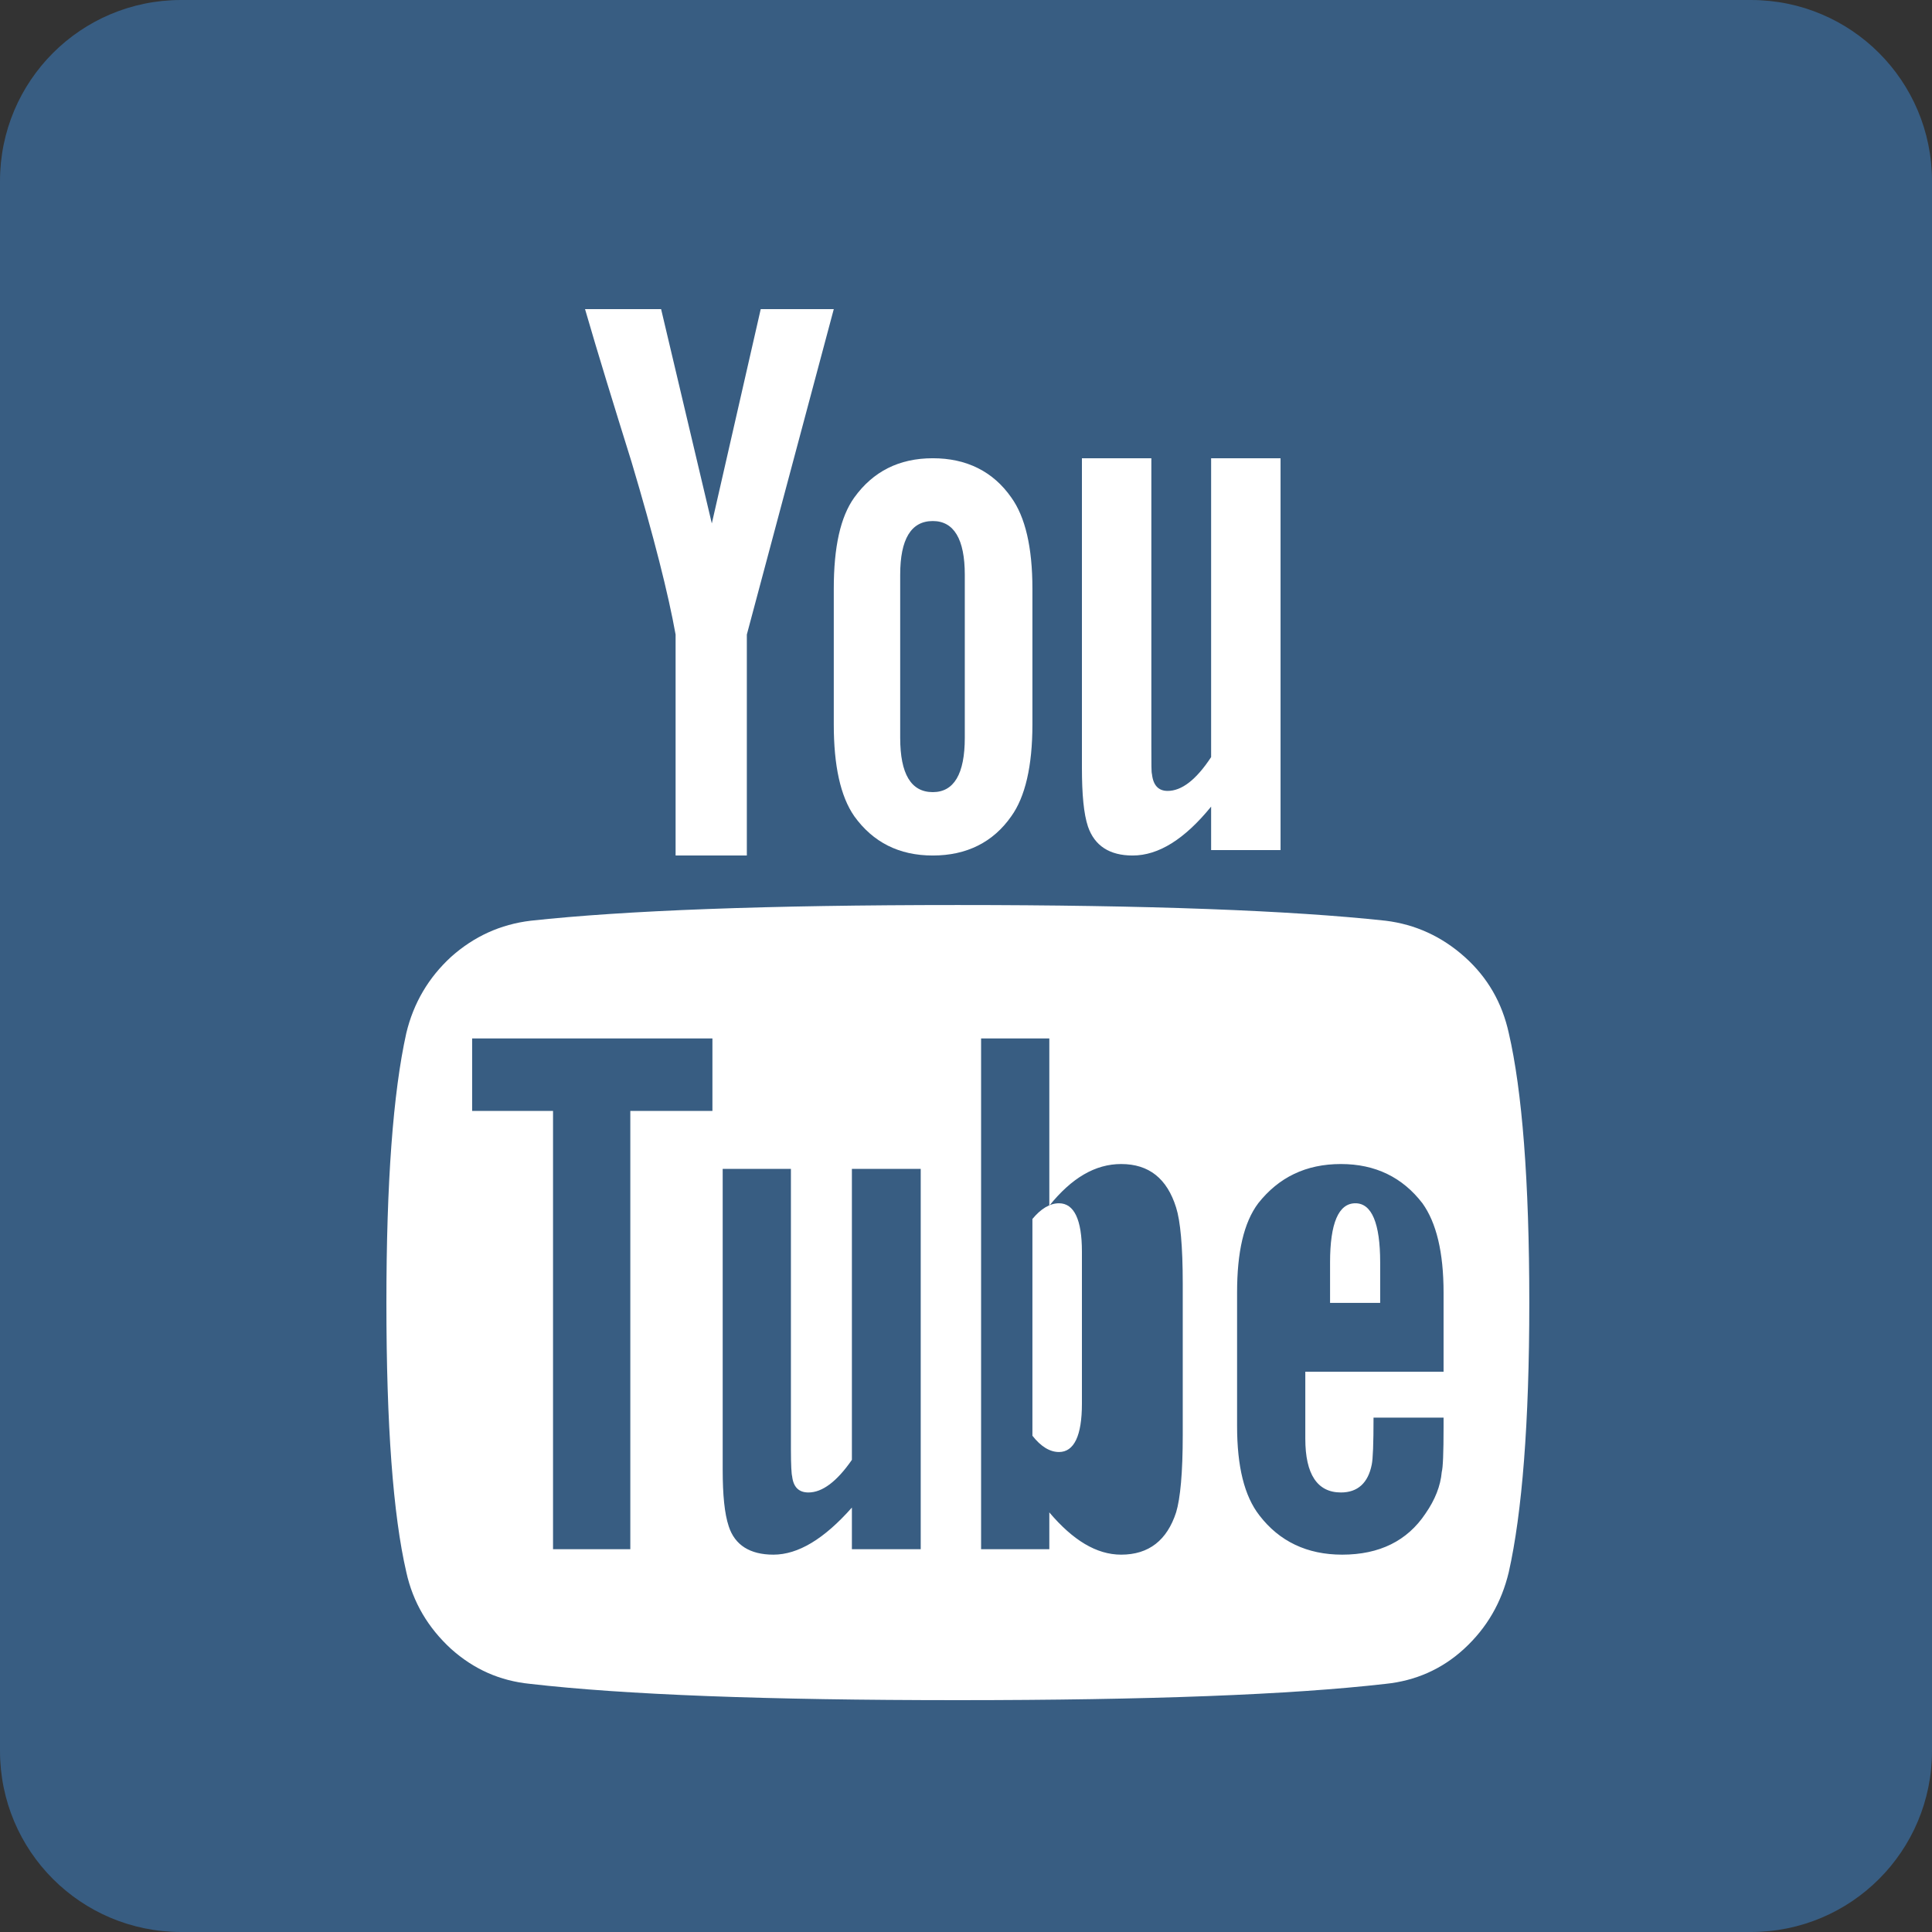 <svg version="1.2" baseProfile="tiny-ps" xmlns="http://www.w3.org/2000/svg" viewBox="0 0 32 32" width="32" height="32">
	<rect x="0" y="0" width="32" height="32" fill="#333333" stroke="none"/>
	<title>1_Home_page_web</title>
	<style>
		tspan { white-space:pre }
		.shp0 { fill: #385d82 } 
		.shp1 { fill: #ffffff } 
	</style>
	<g id="1_Home_page_web">
		<g id="youtube">
			<path id="Rectangle 2" class="shp0" d="M3 0L29 0C30.66 0 32 1.34 32 3L32 29C32 30.66 30.66 32 29 32L3 32C1.34 32 0 30.66 0 29L0 3C0 1.34 1.34 0 3 0Z" />
			<g id="youtube-logo (2)">
				<path id="Shape" fill-rule="evenodd" class="shp1" d="M25.33 21.58C25.33 23.57 25.21 25.06 24.99 26.04C24.87 26.54 24.63 26.96 24.25 27.31C23.88 27.65 23.44 27.84 22.95 27.89C21.38 28.07 19.02 28.16 15.86 28.16C12.7 28.16 10.34 28.07 8.78 27.89C8.28 27.84 7.85 27.65 7.47 27.31C7.09 26.96 6.84 26.54 6.73 26.04C6.51 25.09 6.4 23.6 6.4 21.58C6.4 19.59 6.51 18.1 6.73 17.11C6.85 16.61 7.1 16.19 7.47 15.85C7.85 15.51 8.29 15.31 8.79 15.25C10.35 15.08 12.7 14.99 15.86 14.99C19.02 14.99 21.38 15.08 22.95 15.25C23.44 15.31 23.88 15.51 24.26 15.85C24.64 16.19 24.88 16.61 24.99 17.11C25.21 18.06 25.33 19.55 25.33 21.58ZM11.8 18.4L11.8 17.2L7.82 17.2L7.82 18.4L9.16 18.4L9.16 25.66L10.44 25.66L10.44 18.4L11.8 18.4ZM15.25 25.66L15.25 19.36L14.11 19.36L14.11 24.18C13.86 24.54 13.62 24.72 13.39 24.72C13.23 24.72 13.14 24.63 13.12 24.45C13.11 24.42 13.1 24.27 13.1 24L13.1 19.36L11.97 19.36L11.97 24.34C11.97 24.76 12 25.07 12.07 25.28C12.17 25.59 12.42 25.75 12.81 25.75C13.22 25.75 13.65 25.49 14.11 24.97L14.11 25.66L15.25 25.66ZM19.59 21.26C19.59 20.64 19.55 20.22 19.48 20C19.33 19.52 19.03 19.28 18.57 19.28C18.14 19.28 17.75 19.51 17.38 19.97L17.38 17.2L16.25 17.2L16.25 25.66L17.38 25.66L17.38 25.05C17.77 25.51 18.16 25.75 18.57 25.75C19.03 25.75 19.33 25.51 19.48 25.05C19.55 24.82 19.59 24.39 19.59 23.77L19.59 21.26ZM23.91 22.72L23.91 21.41C23.91 20.74 23.79 20.25 23.56 19.93C23.23 19.5 22.78 19.28 22.21 19.28C21.63 19.28 21.18 19.5 20.84 19.93C20.6 20.25 20.49 20.74 20.49 21.41L20.49 23.62C20.49 24.29 20.61 24.78 20.86 25.1C21.19 25.53 21.65 25.75 22.23 25.75C22.85 25.75 23.31 25.52 23.61 25.07C23.77 24.84 23.86 24.61 23.88 24.38C23.9 24.31 23.91 24.06 23.91 23.64L23.91 23.48L22.75 23.48C22.75 23.91 22.74 24.17 22.72 24.26C22.66 24.56 22.49 24.72 22.21 24.72C21.82 24.72 21.62 24.42 21.62 23.83L21.62 22.72L23.91 22.72Z" />
				<path id="Shape" class="shp1" d="M17.54 19.93C17.39 19.93 17.24 20.02 17.1 20.19L17.1 23.78C17.24 23.96 17.39 24.05 17.54 24.05C17.79 24.05 17.92 23.78 17.92 23.25L17.92 20.73C17.92 20.2 17.79 19.93 17.54 19.93Z" />
				<path id="Shape" class="shp1" d="M22.45 19.93C22.17 19.93 22.03 20.26 22.03 20.91L22.03 21.58L22.86 21.58L22.86 20.91C22.86 20.26 22.72 19.93 22.45 19.93Z" />
				<path id="Shape" class="shp1" d="M11.19 10.51L11.19 14.17L12.37 14.17L12.37 10.51L13.81 5.12L12.6 5.12L11.79 8.67L10.95 5.12L9.69 5.12C9.91 5.88 10.17 6.72 10.46 7.65C10.83 8.89 11.07 9.84 11.19 10.51Z" />
				<path id="Shape" fill-rule="evenodd" class="shp1" d="M14.15 13.52C13.92 13.19 13.81 12.68 13.81 12L13.81 9.75C13.81 9.06 13.92 8.56 14.15 8.24C14.46 7.81 14.89 7.59 15.45 7.59C16.01 7.59 16.45 7.81 16.75 8.24C16.98 8.56 17.1 9.06 17.1 9.75L17.1 12C17.1 12.69 16.98 13.2 16.75 13.52C16.45 13.95 16.01 14.17 15.45 14.17C14.89 14.17 14.46 13.95 14.15 13.52ZM14.91 9.52L14.91 12.22C14.91 12.82 15.09 13.12 15.45 13.12C15.8 13.12 15.98 12.82 15.98 12.22L15.98 9.52C15.98 8.93 15.8 8.63 15.45 8.63C15.09 8.63 14.91 8.93 14.91 9.52Z" />
				<path id="Shape" class="shp1" d="M18.76 14.17C19.19 14.17 19.62 13.9 20.06 13.36L20.06 14.08L21.21 14.08L21.21 7.59L20.06 7.59L20.06 12.54C19.81 12.92 19.57 13.1 19.34 13.1C19.19 13.1 19.1 13.01 19.08 12.82C19.07 12.8 19.07 12.65 19.07 12.36L19.07 7.59L17.92 7.59L17.92 12.71C17.92 13.16 17.95 13.48 18.02 13.69C18.13 14.01 18.38 14.17 18.76 14.17Z" />
			</g>
		</g>
	</g>
</svg>